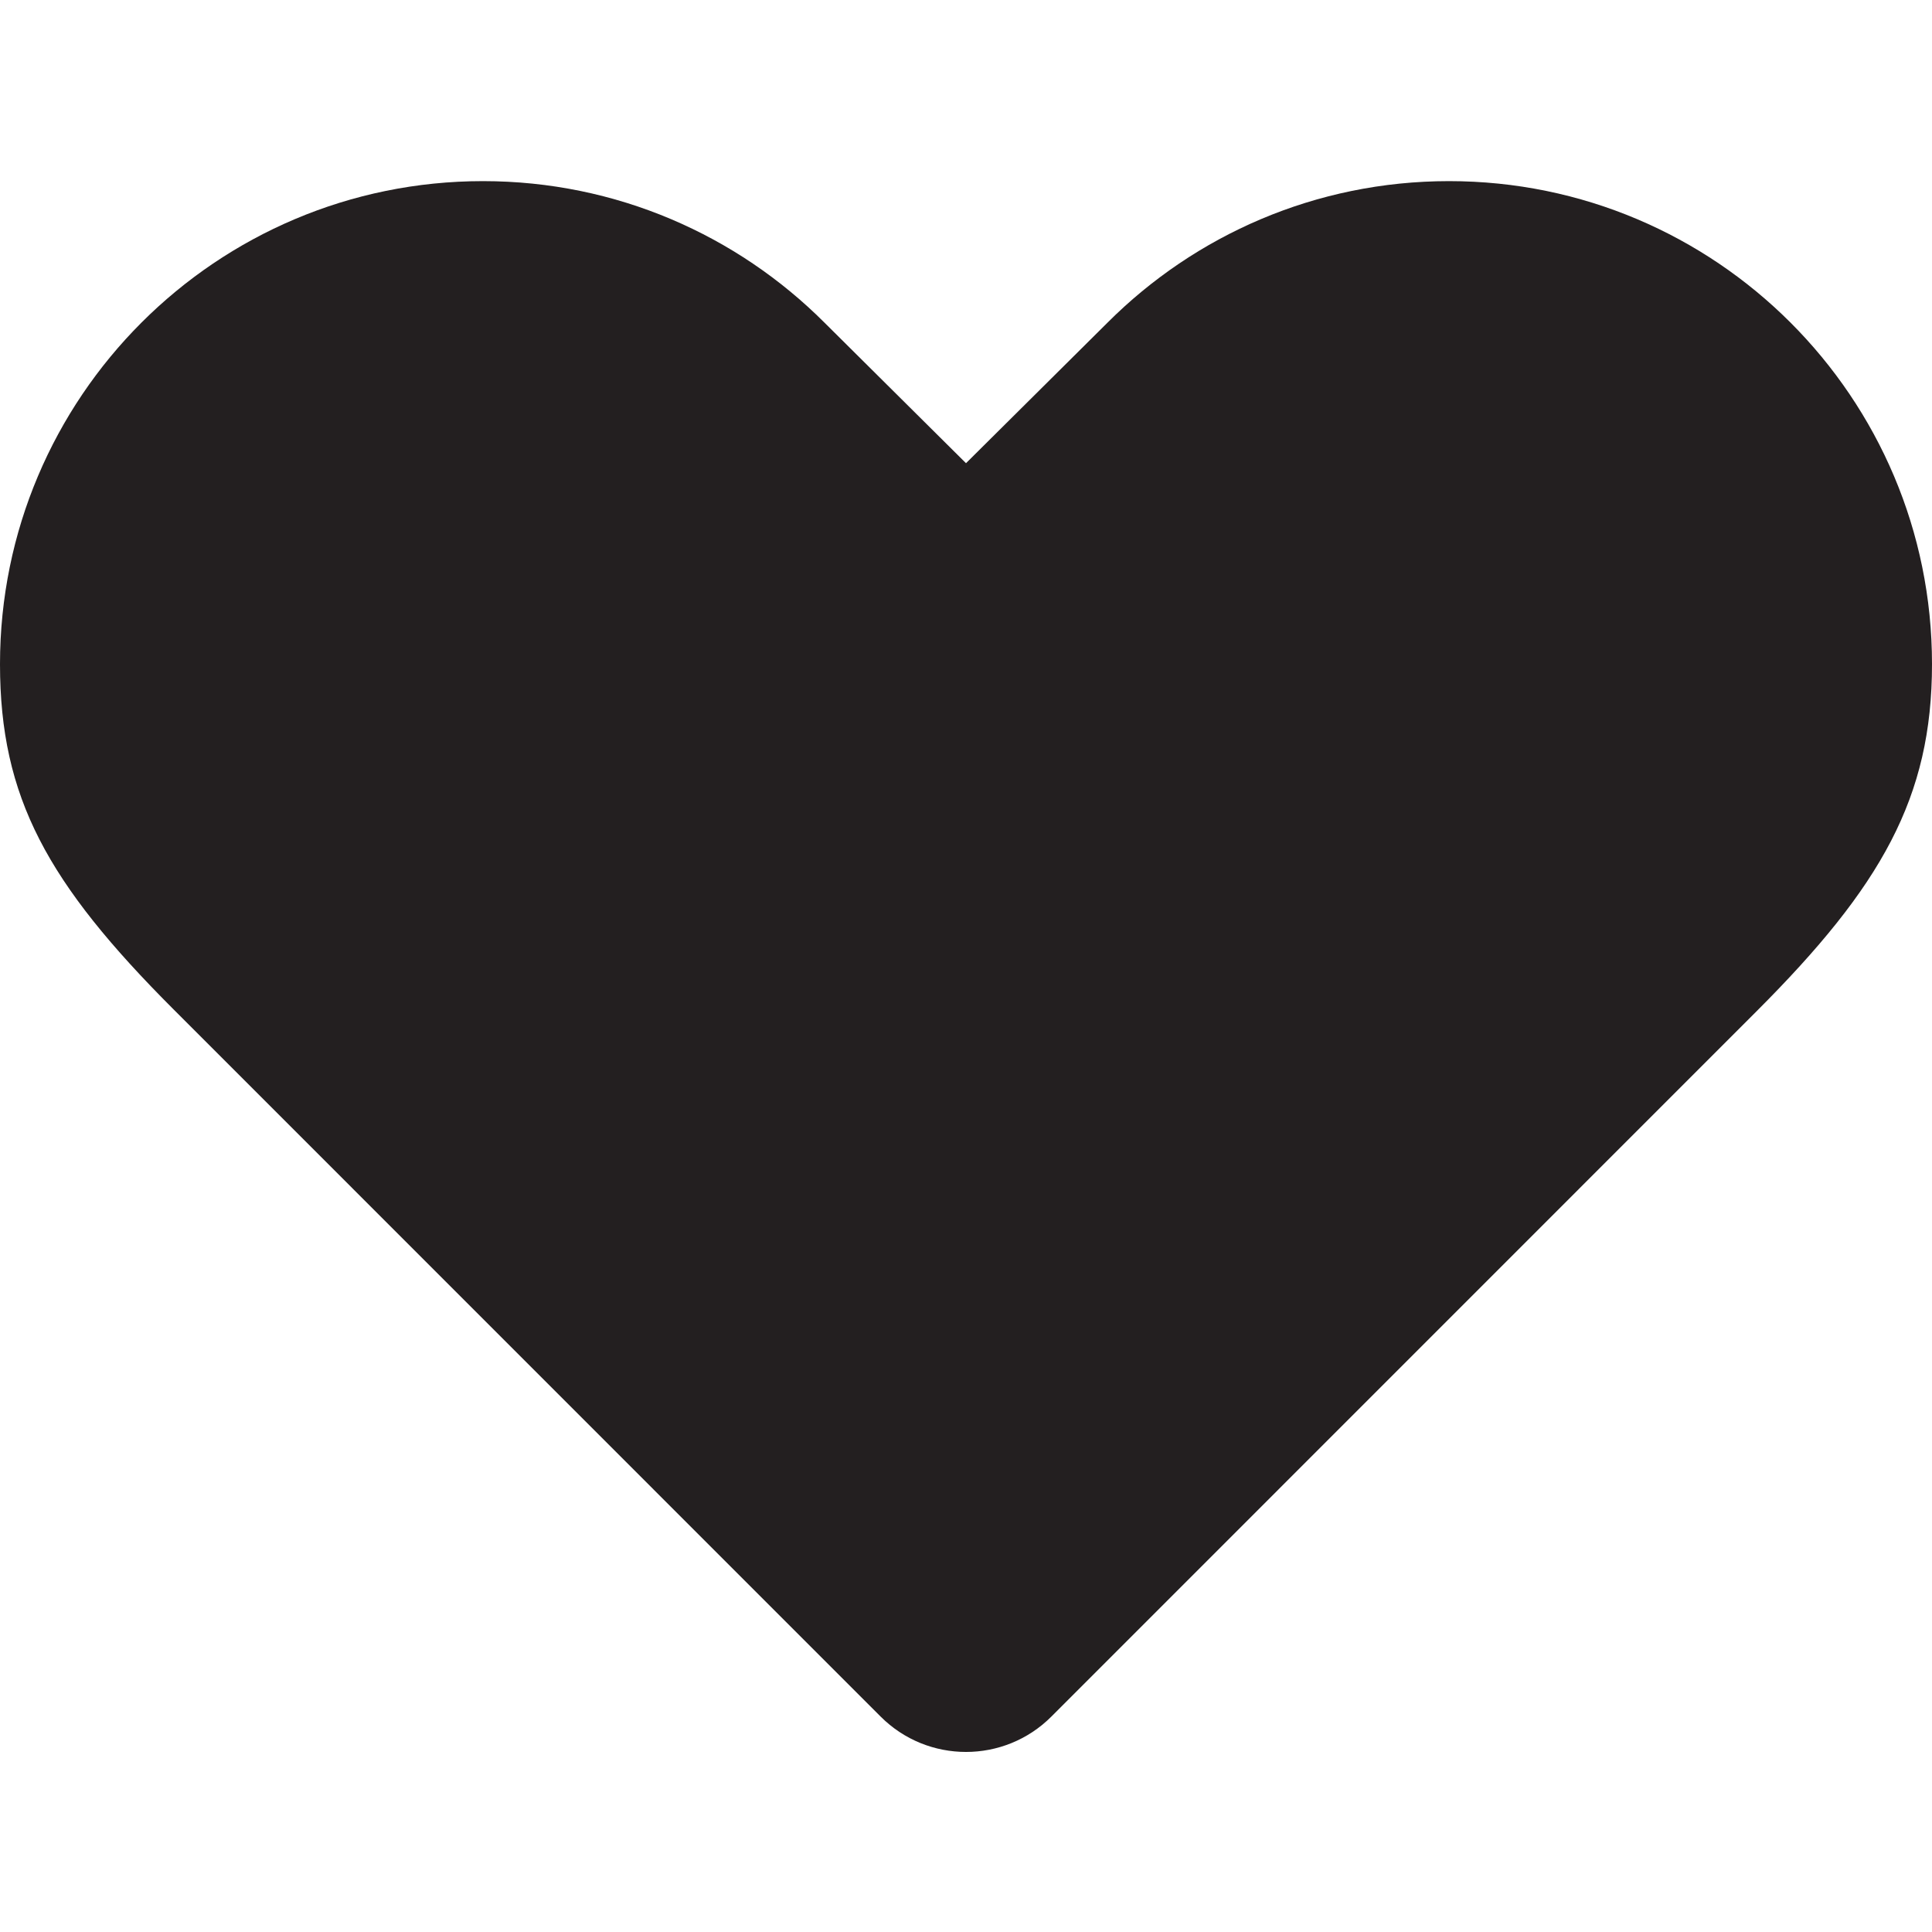 <?xml version="1.0" encoding="utf-8"?>
<!-- Generator: Adobe Illustrator 16.0.0, SVG Export Plug-In . SVG Version: 6.00 Build 0)  -->
<!DOCTYPE svg PUBLIC "-//W3C//DTD SVG 1.0//EN" "http://www.w3.org/TR/2001/REC-SVG-20010904/DTD/svg10.dtd">
<svg version="1.0" id="Layer_1" xmlns="http://www.w3.org/2000/svg" xmlns:xlink="http://www.w3.org/1999/xlink" x="0px" y="0px"
	 width="64px" height="64px" viewBox="0 0 64 64" enable-background="new 0 0 64 64" xml:space="preserve">
<path fill="#231F20" d="M48,6c-4.418,0-8.418,1.793-11.312,4.688L32,15.344l-4.688-4.656C24.418,7.793,20.418,6,16,6
	C7.164,6,0,13.164,0,22c0,4.418,1.57,7.258,5.75,11.438l23.422,23.426c1.562,1.562,4.094,1.562,5.656,0L58.188,33.5
	C62.32,29.367,64,26.418,64,22C64,13.164,56.836,6,48,6z"/>
</svg>
